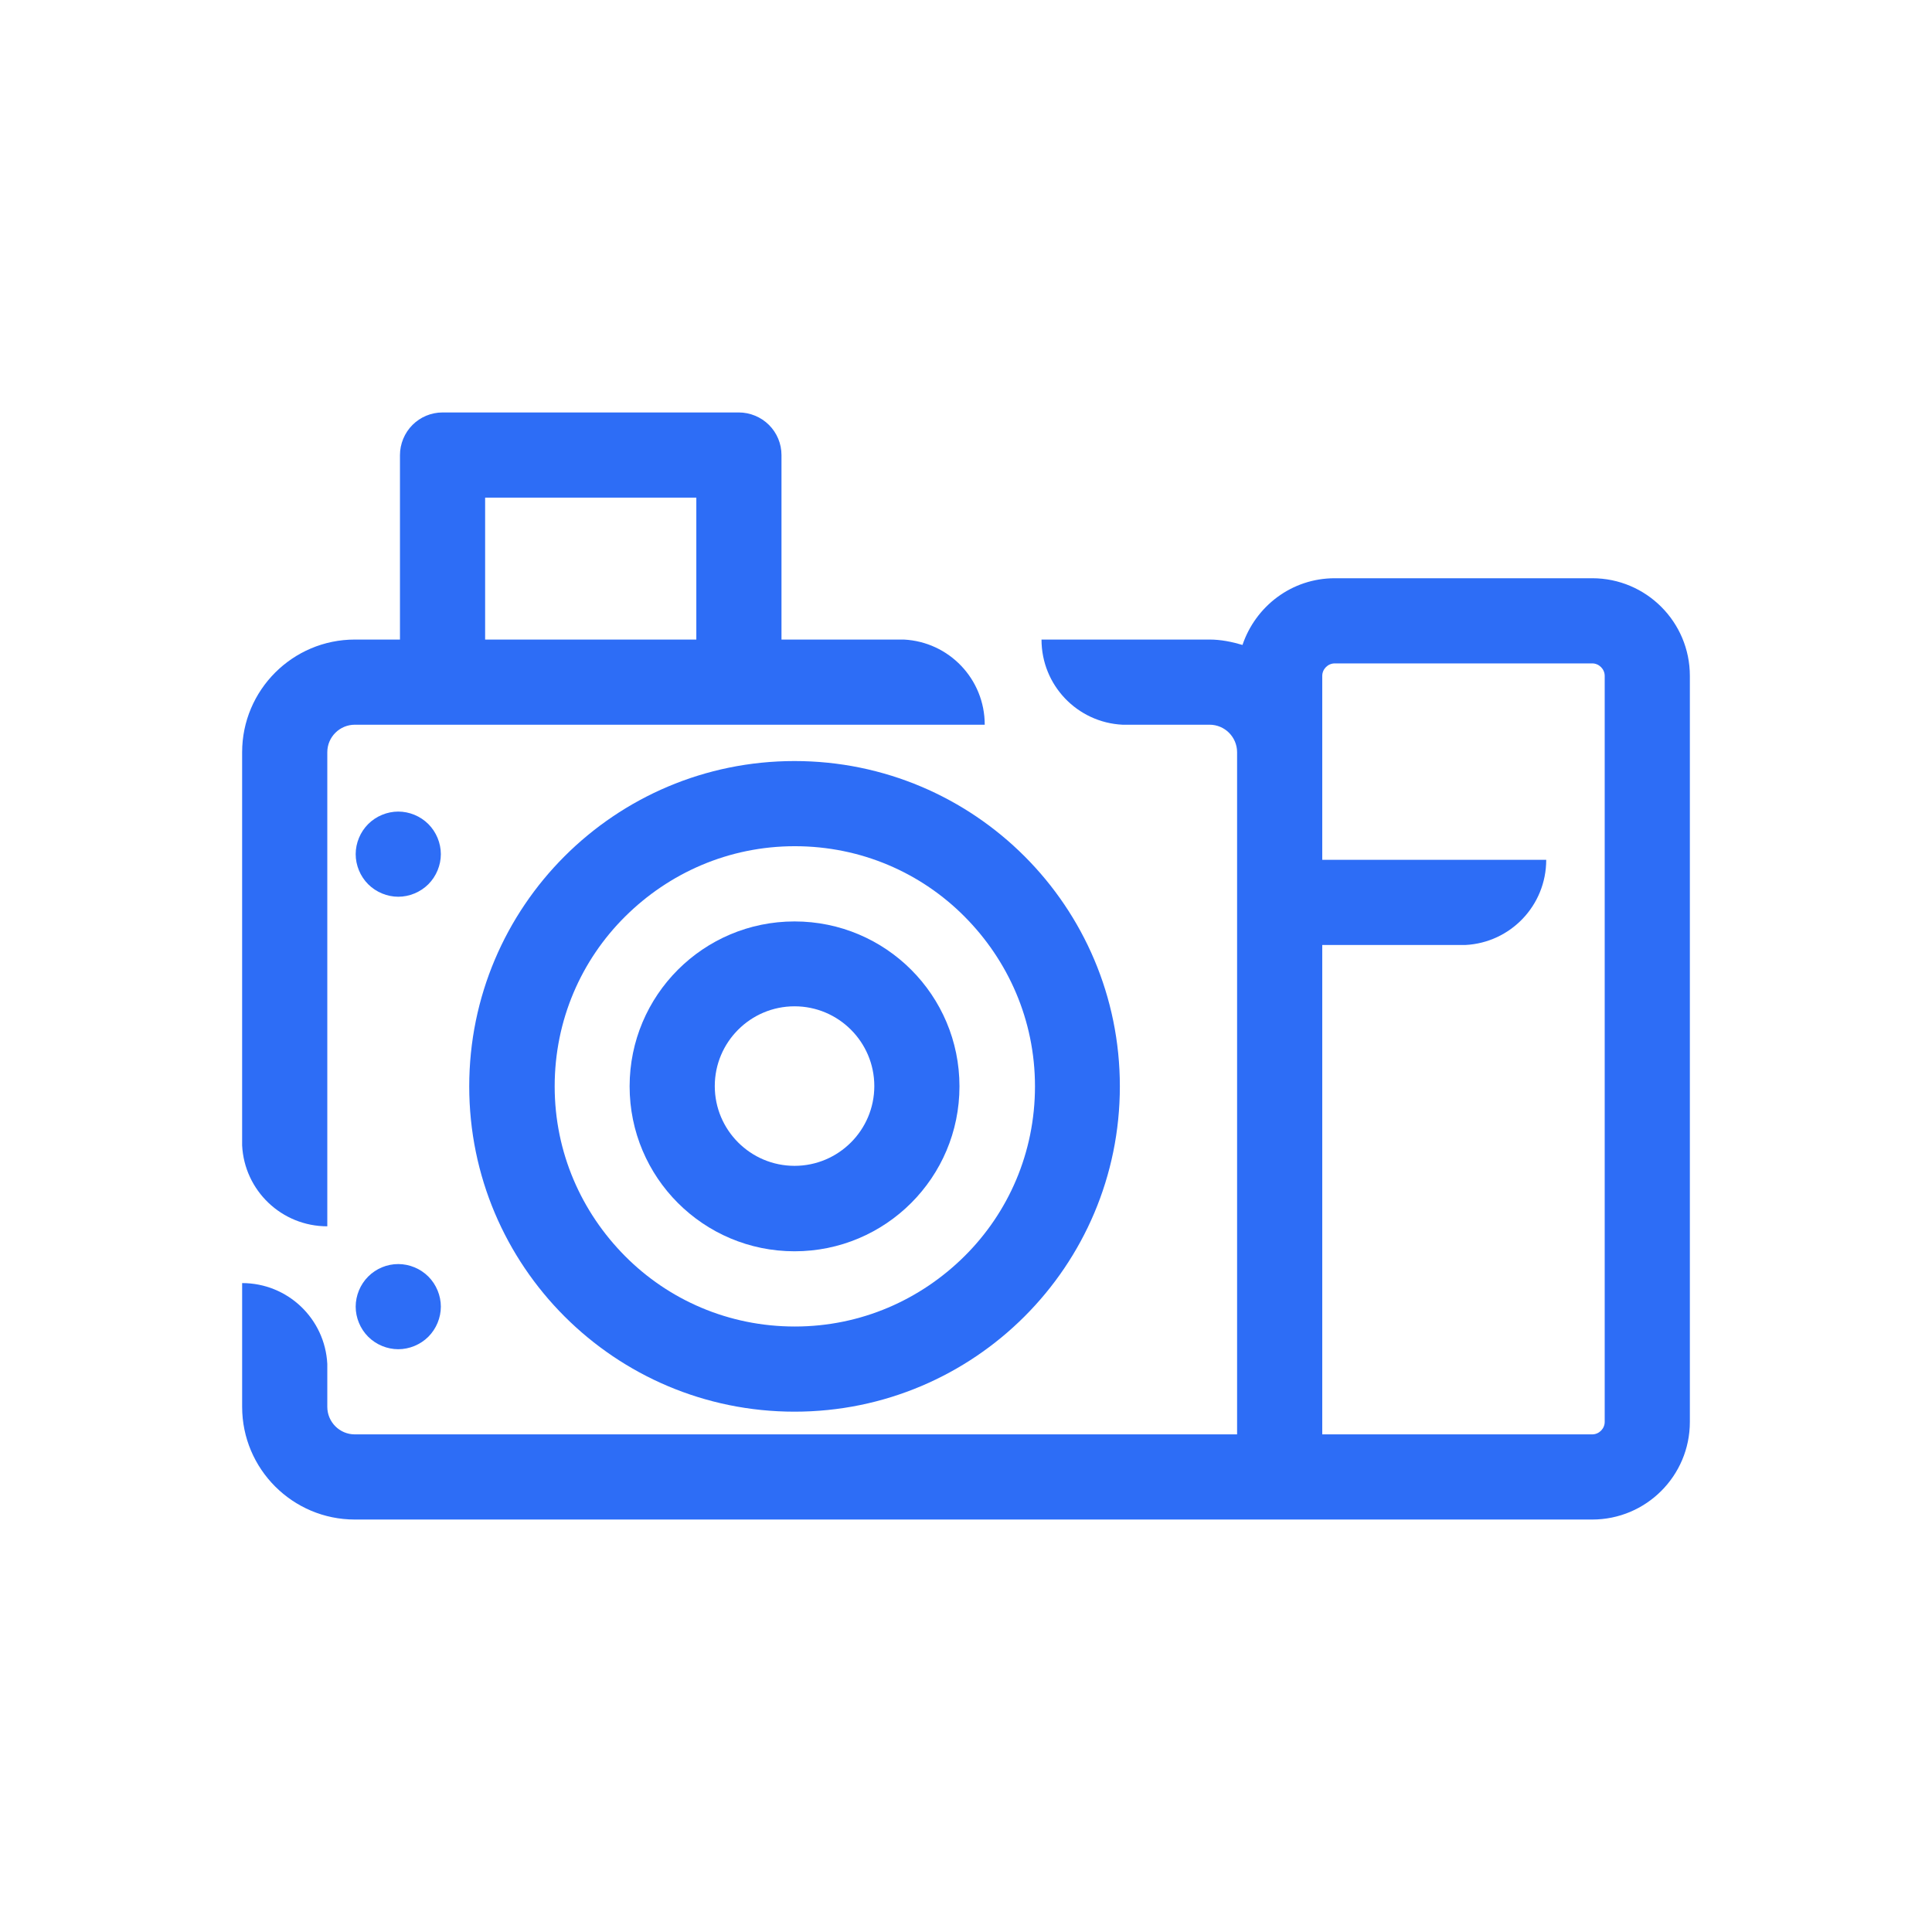 <?xml version="1.0" encoding="UTF-8"?>
<svg id="ICONOS_SURA" xmlns="http://www.w3.org/2000/svg" viewBox="0 0 68.06 68.06">
  <defs>
    <style>
      .cls-1 {
        fill: #2d6df6;
        stroke-width: 0px;
      }
    </style>
  </defs>
  <path class="cls-1" d="m11.53,43.2v-16.7c0-.54.44-.97.97-.97h22.19c0-1.61-1.26-2.92-2.85-3h-4.31v-6.5c0-.4-.16-.78-.44-1.06s-.67-.44-1.06-.44h-10.44c-.4,0-.78.16-1.06.44-.28.28-.44.67-.44,1.06v6.5h-1.59c-2.19,0-3.97,1.78-3.97,3.97v13.85h0c.08,1.59,1.39,2.85,3,2.85Zm5.56-25.67h7.44v5h-7.44v-5Z"/>
  <path class="cls-1" d="m56.09,20.37h-9.07c-1.52,0-2.79.99-3.25,2.35-.37-.11-.76-.19-1.16-.19h-5.92c0,1.61,1.26,2.92,2.85,3h3.07c.54,0,.97.44.97.97v24.03H12.5c-.54,0-.97-.44-.97-.97v-1.36h0v-.15h0c-.08-1.59-1.39-2.85-3-2.85v4.36c0,2.19,1.78,3.97,3.97,3.97h43.59c1.9,0,3.44-1.54,3.44-3.44v-26.28c0-1.9-1.54-3.44-3.44-3.44Zm.44,29.72c0,.24-.2.44-.44.44h-9.51v-17.24h5.04c1.59-.08,2.85-1.39,2.85-3h-7.89v-6.48c0-.24.2-.44.44-.44h9.07c.24,0,.44.2.44.44v26.28Z"/>
  <path class="cls-1" d="m16.53,38.27c0,6.33,5.13,11.46,11.46,11.46,6.33,0,11.46-5.13,11.46-11.46,0-6.33-5.13-11.46-11.46-11.46-6.33,0-11.46,5.13-11.46,11.46Zm17.45-5.98c1.53,1.54,2.48,3.64,2.48,5.98,0,2.34-.94,4.45-2.48,5.98-1.54,1.53-3.64,2.48-5.98,2.48-2.34,0-4.45-.94-5.98-2.48-1.53-1.54-2.48-3.64-2.48-5.98,0-2.34.94-4.45,2.48-5.98,1.54-1.53,3.64-2.48,5.98-2.48,2.34,0,4.45.94,5.98,2.48Z"/>
  <path class="cls-1" d="m27.99,44.08c3.21,0,5.81-2.6,5.81-5.81,0-3.21-2.6-5.81-5.81-5.81-3.21,0-5.81,2.6-5.81,5.81,0,3.21,2.6,5.81,5.81,5.81Zm0-8.63c1.55,0,2.81,1.26,2.81,2.81,0,1.55-1.26,2.81-2.81,2.81-1.55,0-2.81-1.26-2.81-2.81,0-1.55,1.26-2.81,2.81-2.81Z"/>
  <path class="cls-1" d="m15.09,29.03c-.28-.28-.67-.44-1.06-.44s-.78.16-1.06.44-.44.67-.44,1.06.16.78.44,1.06c.28.28.67.44,1.06.44s.78-.16,1.06-.44c.28-.28.44-.67.44-1.06s-.16-.78-.44-1.06Z"/>
  <path class="cls-1" d="m14.03,44.53c-.4,0-.78.16-1.06.44s-.44.67-.44,1.06.16.78.44,1.06c.28.28.67.44,1.06.44s.78-.16,1.06-.44c.28-.28.44-.67.44-1.06s-.16-.78-.44-1.06-.67-.44-1.06-.44Z"/>
</svg>